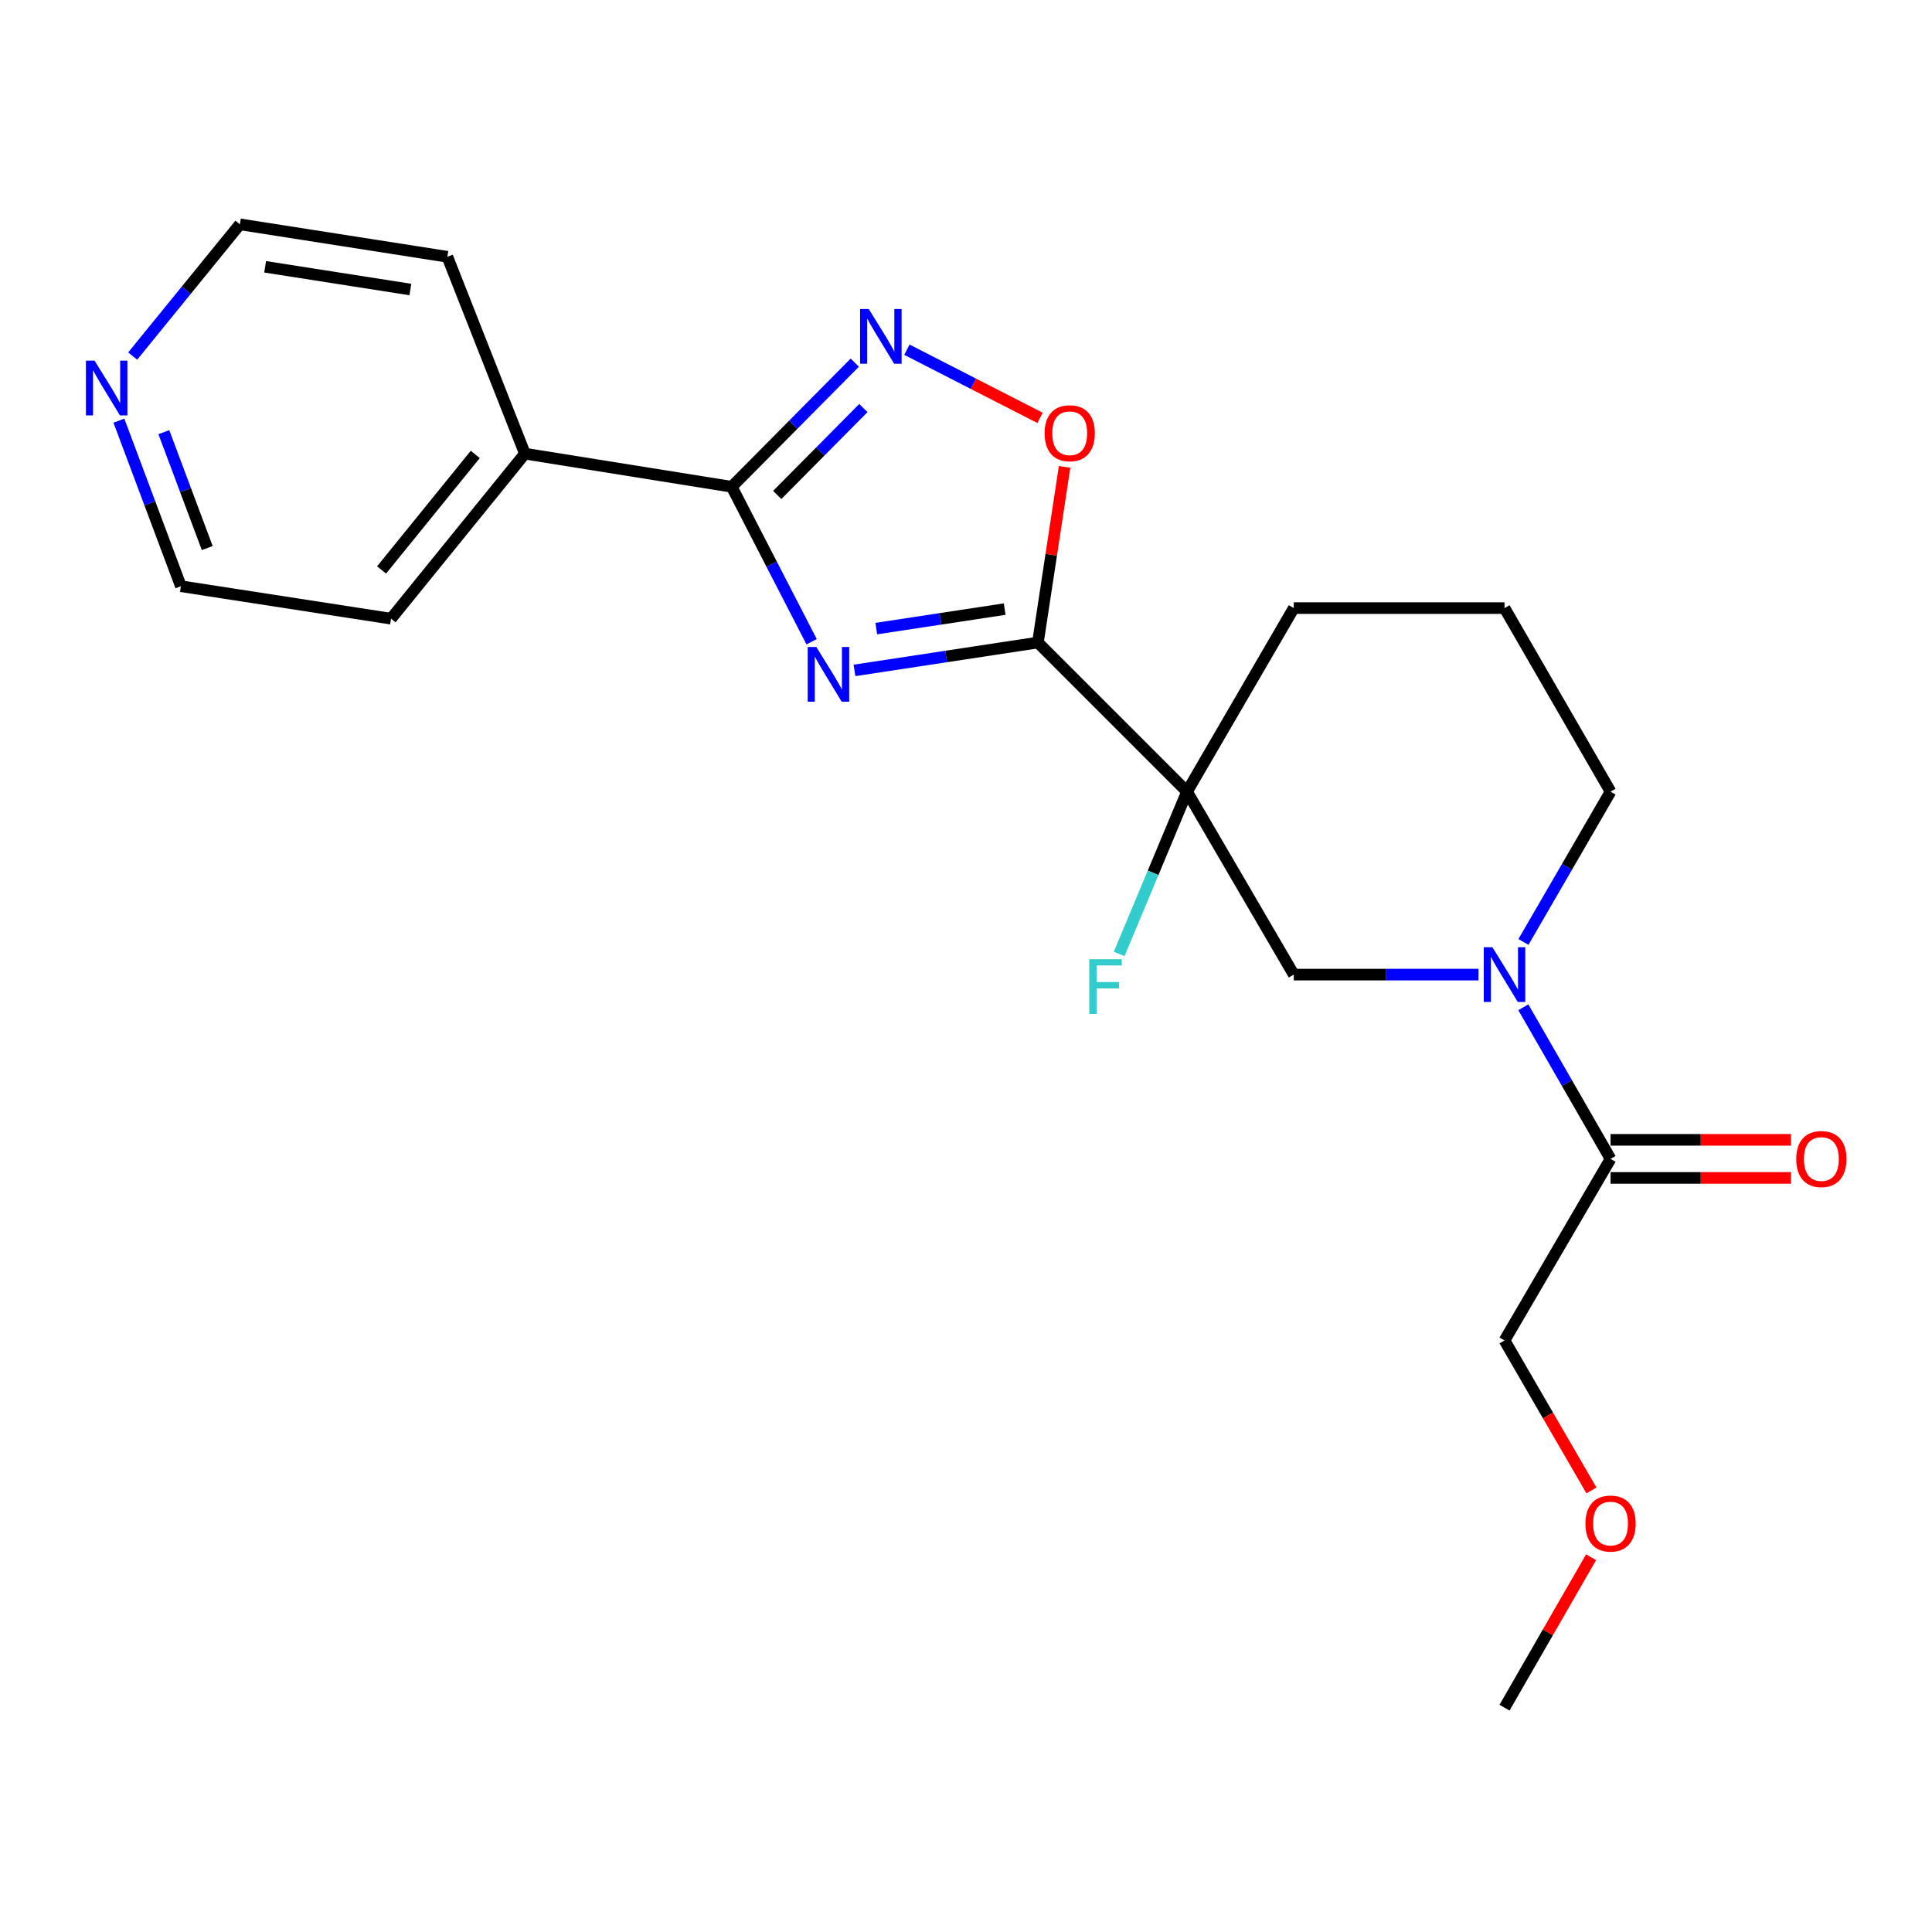 <?xml version='1.0' encoding='iso-8859-1'?>
<svg version='1.1' baseProfile='full'
              xmlns='http://www.w3.org/2000/svg'
                      xmlns:rdkit='http://www.rdkit.org/xml'
                      xmlns:xlink='http://www.w3.org/1999/xlink'
                  xml:space='preserve'
width='1000px' height='1000px' viewBox='0 0 1000 1000'>
<!-- END OF HEADER -->
<rect style='opacity:1.0;fill:#FFFFFF;stroke:none' width='1000' height='1000' x='0' y='0'> </rect>
<path class='bond-0' d='M 442.284,347.003 L 489.75,339.791' style='fill:none;fill-rule:evenodd;stroke:#0000FF;stroke-width:6px;stroke-linecap:butt;stroke-linejoin:miter;stroke-opacity:1' />
<path class='bond-0' d='M 489.75,339.791 L 537.217,332.579' style='fill:none;fill-rule:evenodd;stroke:#000000;stroke-width:6px;stroke-linecap:butt;stroke-linejoin:miter;stroke-opacity:1' />
<path class='bond-0' d='M 453.564,325.361 L 486.791,320.313' style='fill:none;fill-rule:evenodd;stroke:#0000FF;stroke-width:6px;stroke-linecap:butt;stroke-linejoin:miter;stroke-opacity:1' />
<path class='bond-0' d='M 486.791,320.313 L 520.017,315.264' style='fill:none;fill-rule:evenodd;stroke:#000000;stroke-width:6px;stroke-linecap:butt;stroke-linejoin:miter;stroke-opacity:1' />
<path class='bond-2' d='M 420.095,332.161 L 399.422,292.058' style='fill:none;fill-rule:evenodd;stroke:#0000FF;stroke-width:6px;stroke-linecap:butt;stroke-linejoin:miter;stroke-opacity:1' />
<path class='bond-2' d='M 399.422,292.058 L 378.749,251.955' style='fill:none;fill-rule:evenodd;stroke:#000000;stroke-width:6px;stroke-linecap:butt;stroke-linejoin:miter;stroke-opacity:1' />
<path class='bond-1' d='M 537.217,332.579 L 614.404,409.766' style='fill:none;fill-rule:evenodd;stroke:#000000;stroke-width:6px;stroke-linecap:butt;stroke-linejoin:miter;stroke-opacity:1' />
<path class='bond-4' d='M 537.217,332.579 L 544.123,287.122' style='fill:none;fill-rule:evenodd;stroke:#000000;stroke-width:6px;stroke-linecap:butt;stroke-linejoin:miter;stroke-opacity:1' />
<path class='bond-4' d='M 544.123,287.122 L 551.03,241.666' style='fill:none;fill-rule:evenodd;stroke:#FF0000;stroke-width:6px;stroke-linecap:butt;stroke-linejoin:miter;stroke-opacity:1' />
<path class='bond-6' d='M 614.404,409.766 L 669.656,504.455' style='fill:none;fill-rule:evenodd;stroke:#000000;stroke-width:6px;stroke-linecap:butt;stroke-linejoin:miter;stroke-opacity:1' />
<path class='bond-10' d='M 614.404,409.766 L 596.844,451.756' style='fill:none;fill-rule:evenodd;stroke:#000000;stroke-width:6px;stroke-linecap:butt;stroke-linejoin:miter;stroke-opacity:1' />
<path class='bond-10' d='M 596.844,451.756 L 579.285,493.746' style='fill:none;fill-rule:evenodd;stroke:#33CCCC;stroke-width:6px;stroke-linecap:butt;stroke-linejoin:miter;stroke-opacity:1' />
<path class='bond-12' d='M 614.404,409.766 L 669.656,314.749' style='fill:none;fill-rule:evenodd;stroke:#000000;stroke-width:6px;stroke-linecap:butt;stroke-linejoin:miter;stroke-opacity:1' />
<path class='bond-3' d='M 378.749,251.955 L 410.597,219.827' style='fill:none;fill-rule:evenodd;stroke:#000000;stroke-width:6px;stroke-linecap:butt;stroke-linejoin:miter;stroke-opacity:1' />
<path class='bond-3' d='M 410.597,219.827 L 442.444,187.699' style='fill:none;fill-rule:evenodd;stroke:#0000FF;stroke-width:6px;stroke-linecap:butt;stroke-linejoin:miter;stroke-opacity:1' />
<path class='bond-3' d='M 402.295,256.187 L 424.589,233.697' style='fill:none;fill-rule:evenodd;stroke:#000000;stroke-width:6px;stroke-linecap:butt;stroke-linejoin:miter;stroke-opacity:1' />
<path class='bond-3' d='M 424.589,233.697 L 446.882,211.208' style='fill:none;fill-rule:evenodd;stroke:#0000FF;stroke-width:6px;stroke-linecap:butt;stroke-linejoin:miter;stroke-opacity:1' />
<path class='bond-8' d='M 378.749,251.955 L 271.691,234.814' style='fill:none;fill-rule:evenodd;stroke:#000000;stroke-width:6px;stroke-linecap:butt;stroke-linejoin:miter;stroke-opacity:1' />
<path class='bond-22' d='M 469.411,181.006 L 503.867,198.65' style='fill:none;fill-rule:evenodd;stroke:#0000FF;stroke-width:6px;stroke-linecap:butt;stroke-linejoin:miter;stroke-opacity:1' />
<path class='bond-22' d='M 503.867,198.65 L 538.322,216.295' style='fill:none;fill-rule:evenodd;stroke:#FF0000;stroke-width:6px;stroke-linecap:butt;stroke-linejoin:miter;stroke-opacity:1' />
<path class='bond-5' d='M 765.271,504.455 L 717.464,504.455' style='fill:none;fill-rule:evenodd;stroke:#0000FF;stroke-width:6px;stroke-linecap:butt;stroke-linejoin:miter;stroke-opacity:1' />
<path class='bond-5' d='M 717.464,504.455 L 669.656,504.455' style='fill:none;fill-rule:evenodd;stroke:#000000;stroke-width:6px;stroke-linecap:butt;stroke-linejoin:miter;stroke-opacity:1' />
<path class='bond-7' d='M 788.469,521.366 L 811.044,560.6' style='fill:none;fill-rule:evenodd;stroke:#0000FF;stroke-width:6px;stroke-linecap:butt;stroke-linejoin:miter;stroke-opacity:1' />
<path class='bond-7' d='M 811.044,560.6 L 833.619,599.833' style='fill:none;fill-rule:evenodd;stroke:#000000;stroke-width:6px;stroke-linecap:butt;stroke-linejoin:miter;stroke-opacity:1' />
<path class='bond-24' d='M 788.531,487.559 L 811.075,448.662' style='fill:none;fill-rule:evenodd;stroke:#0000FF;stroke-width:6px;stroke-linecap:butt;stroke-linejoin:miter;stroke-opacity:1' />
<path class='bond-24' d='M 811.075,448.662 L 833.619,409.766' style='fill:none;fill-rule:evenodd;stroke:#000000;stroke-width:6px;stroke-linecap:butt;stroke-linejoin:miter;stroke-opacity:1' />
<path class='bond-9' d='M 833.619,609.684 L 880.312,609.684' style='fill:none;fill-rule:evenodd;stroke:#000000;stroke-width:6px;stroke-linecap:butt;stroke-linejoin:miter;stroke-opacity:1' />
<path class='bond-9' d='M 880.312,609.684 L 927.006,609.684' style='fill:none;fill-rule:evenodd;stroke:#FF0000;stroke-width:6px;stroke-linecap:butt;stroke-linejoin:miter;stroke-opacity:1' />
<path class='bond-9' d='M 833.619,589.982 L 880.312,589.982' style='fill:none;fill-rule:evenodd;stroke:#000000;stroke-width:6px;stroke-linecap:butt;stroke-linejoin:miter;stroke-opacity:1' />
<path class='bond-9' d='M 880.312,589.982 L 927.006,589.982' style='fill:none;fill-rule:evenodd;stroke:#FF0000;stroke-width:6px;stroke-linecap:butt;stroke-linejoin:miter;stroke-opacity:1' />
<path class='bond-14' d='M 833.619,599.833 L 778.738,693.822' style='fill:none;fill-rule:evenodd;stroke:#000000;stroke-width:6px;stroke-linecap:butt;stroke-linejoin:miter;stroke-opacity:1' />
<path class='bond-19' d='M 271.691,234.814 L 231.555,132.912' style='fill:none;fill-rule:evenodd;stroke:#000000;stroke-width:6px;stroke-linecap:butt;stroke-linejoin:miter;stroke-opacity:1' />
<path class='bond-20' d='M 271.691,234.814 L 202.407,320.232' style='fill:none;fill-rule:evenodd;stroke:#000000;stroke-width:6px;stroke-linecap:butt;stroke-linejoin:miter;stroke-opacity:1' />
<path class='bond-20' d='M 245.998,235.216 L 197.498,295.008' style='fill:none;fill-rule:evenodd;stroke:#000000;stroke-width:6px;stroke-linecap:butt;stroke-linejoin:miter;stroke-opacity:1' />
<path class='bond-11' d='M 61.541,217.738 L 77.586,260.585' style='fill:none;fill-rule:evenodd;stroke:#0000FF;stroke-width:6px;stroke-linecap:butt;stroke-linejoin:miter;stroke-opacity:1' />
<path class='bond-11' d='M 77.586,260.585 L 93.631,303.431' style='fill:none;fill-rule:evenodd;stroke:#000000;stroke-width:6px;stroke-linecap:butt;stroke-linejoin:miter;stroke-opacity:1' />
<path class='bond-11' d='M 84.805,223.683 L 96.037,253.675' style='fill:none;fill-rule:evenodd;stroke:#0000FF;stroke-width:6px;stroke-linecap:butt;stroke-linejoin:miter;stroke-opacity:1' />
<path class='bond-11' d='M 96.037,253.675 L 107.268,283.668' style='fill:none;fill-rule:evenodd;stroke:#000000;stroke-width:6px;stroke-linecap:butt;stroke-linejoin:miter;stroke-opacity:1' />
<path class='bond-23' d='M 68.684,184.287 L 96.426,150.199' style='fill:none;fill-rule:evenodd;stroke:#0000FF;stroke-width:6px;stroke-linecap:butt;stroke-linejoin:miter;stroke-opacity:1' />
<path class='bond-23' d='M 96.426,150.199 L 124.169,116.111' style='fill:none;fill-rule:evenodd;stroke:#000000;stroke-width:6px;stroke-linecap:butt;stroke-linejoin:miter;stroke-opacity:1' />
<path class='bond-15' d='M 669.656,314.749 L 778.738,314.749' style='fill:none;fill-rule:evenodd;stroke:#000000;stroke-width:6px;stroke-linecap:butt;stroke-linejoin:miter;stroke-opacity:1' />
<path class='bond-13' d='M 833.619,409.766 L 778.738,314.749' style='fill:none;fill-rule:evenodd;stroke:#000000;stroke-width:6px;stroke-linecap:butt;stroke-linejoin:miter;stroke-opacity:1' />
<path class='bond-16' d='M 778.738,693.822 L 801.236,732.638' style='fill:none;fill-rule:evenodd;stroke:#000000;stroke-width:6px;stroke-linecap:butt;stroke-linejoin:miter;stroke-opacity:1' />
<path class='bond-16' d='M 801.236,732.638 L 823.733,771.454' style='fill:none;fill-rule:evenodd;stroke:#FF0000;stroke-width:6px;stroke-linecap:butt;stroke-linejoin:miter;stroke-opacity:1' />
<path class='bond-21' d='M 823.543,806.022 L 801.141,844.955' style='fill:none;fill-rule:evenodd;stroke:#FF0000;stroke-width:6px;stroke-linecap:butt;stroke-linejoin:miter;stroke-opacity:1' />
<path class='bond-21' d='M 801.141,844.955 L 778.738,883.889' style='fill:none;fill-rule:evenodd;stroke:#000000;stroke-width:6px;stroke-linecap:butt;stroke-linejoin:miter;stroke-opacity:1' />
<path class='bond-17' d='M 124.169,116.111 L 231.555,132.912' style='fill:none;fill-rule:evenodd;stroke:#000000;stroke-width:6px;stroke-linecap:butt;stroke-linejoin:miter;stroke-opacity:1' />
<path class='bond-17' d='M 137.231,138.096 L 212.401,149.857' style='fill:none;fill-rule:evenodd;stroke:#000000;stroke-width:6px;stroke-linecap:butt;stroke-linejoin:miter;stroke-opacity:1' />
<path class='bond-18' d='M 93.631,303.431 L 202.407,320.232' style='fill:none;fill-rule:evenodd;stroke:#000000;stroke-width:6px;stroke-linecap:butt;stroke-linejoin:miter;stroke-opacity:1' />
<path  class='atom-0' d='M 422.542 334.892
L 431.822 349.892
Q 432.742 351.372, 434.222 354.052
Q 435.702 356.732, 435.782 356.892
L 435.782 334.892
L 439.542 334.892
L 439.542 363.212
L 435.662 363.212
L 425.702 346.812
Q 424.542 344.892, 423.302 342.692
Q 422.102 340.492, 421.742 339.812
L 421.742 363.212
L 418.062 363.212
L 418.062 334.892
L 422.542 334.892
' fill='#0000FF'/>
<path  class='atom-4' d='M 449.665 159.94
L 458.945 174.94
Q 459.865 176.42, 461.345 179.1
Q 462.825 181.78, 462.905 181.94
L 462.905 159.94
L 466.665 159.94
L 466.665 188.26
L 462.785 188.26
L 452.825 171.86
Q 451.665 169.94, 450.425 167.74
Q 449.225 165.54, 448.865 164.86
L 448.865 188.26
L 445.185 188.26
L 445.185 159.94
L 449.665 159.94
' fill='#0000FF'/>
<path  class='atom-5' d='M 540.689 224.244
Q 540.689 217.444, 544.049 213.644
Q 547.409 209.844, 553.689 209.844
Q 559.969 209.844, 563.329 213.644
Q 566.689 217.444, 566.689 224.244
Q 566.689 231.124, 563.289 235.044
Q 559.889 238.924, 553.689 238.924
Q 547.449 238.924, 544.049 235.044
Q 540.689 231.164, 540.689 224.244
M 553.689 235.724
Q 558.009 235.724, 560.329 232.844
Q 562.689 229.924, 562.689 224.244
Q 562.689 218.684, 560.329 215.884
Q 558.009 213.044, 553.689 213.044
Q 549.369 213.044, 547.009 215.844
Q 544.689 218.644, 544.689 224.244
Q 544.689 229.964, 547.009 232.844
Q 549.369 235.724, 553.689 235.724
' fill='#FF0000'/>
<path  class='atom-6' d='M 772.478 490.295
L 781.758 505.295
Q 782.678 506.775, 784.158 509.455
Q 785.638 512.135, 785.718 512.295
L 785.718 490.295
L 789.478 490.295
L 789.478 518.615
L 785.598 518.615
L 775.638 502.215
Q 774.478 500.295, 773.238 498.095
Q 772.038 495.895, 771.678 495.215
L 771.678 518.615
L 767.998 518.615
L 767.998 490.295
L 772.478 490.295
' fill='#0000FF'/>
<path  class='atom-10' d='M 929.734 599.913
Q 929.734 593.113, 933.094 589.313
Q 936.454 585.513, 942.734 585.513
Q 949.014 585.513, 952.374 589.313
Q 955.734 593.113, 955.734 599.913
Q 955.734 606.793, 952.334 610.713
Q 948.934 614.593, 942.734 614.593
Q 936.494 614.593, 933.094 610.713
Q 929.734 606.833, 929.734 599.913
M 942.734 611.393
Q 947.054 611.393, 949.374 608.513
Q 951.734 605.593, 951.734 599.913
Q 951.734 594.353, 949.374 591.553
Q 947.054 588.713, 942.734 588.713
Q 938.414 588.713, 936.054 591.513
Q 933.734 594.313, 933.734 599.913
Q 933.734 605.633, 936.054 608.513
Q 938.414 611.393, 942.734 611.393
' fill='#FF0000'/>
<path  class='atom-11' d='M 563.8 496.479
L 580.64 496.479
L 580.64 499.719
L 567.6 499.719
L 567.6 508.319
L 579.2 508.319
L 579.2 511.599
L 567.6 511.599
L 567.6 524.799
L 563.8 524.799
L 563.8 496.479
' fill='#33CCCC'/>
<path  class='atom-12' d='M 48.953 186.68
L 58.233 201.68
Q 59.153 203.16, 60.633 205.84
Q 62.113 208.52, 62.193 208.68
L 62.193 186.68
L 65.953 186.68
L 65.953 215
L 62.073 215
L 52.113 198.6
Q 50.953 196.68, 49.713 194.48
Q 48.513 192.28, 48.153 191.6
L 48.153 215
L 44.473 215
L 44.473 186.68
L 48.953 186.68
' fill='#0000FF'/>
<path  class='atom-17' d='M 820.619 788.591
Q 820.619 781.791, 823.979 777.991
Q 827.339 774.191, 833.619 774.191
Q 839.899 774.191, 843.259 777.991
Q 846.619 781.791, 846.619 788.591
Q 846.619 795.471, 843.219 799.391
Q 839.819 803.271, 833.619 803.271
Q 827.379 803.271, 823.979 799.391
Q 820.619 795.511, 820.619 788.591
M 833.619 800.071
Q 837.939 800.071, 840.259 797.191
Q 842.619 794.271, 842.619 788.591
Q 842.619 783.031, 840.259 780.231
Q 837.939 777.391, 833.619 777.391
Q 829.299 777.391, 826.939 780.191
Q 824.619 782.991, 824.619 788.591
Q 824.619 794.311, 826.939 797.191
Q 829.299 800.071, 833.619 800.071
' fill='#FF0000'/>
</svg>
